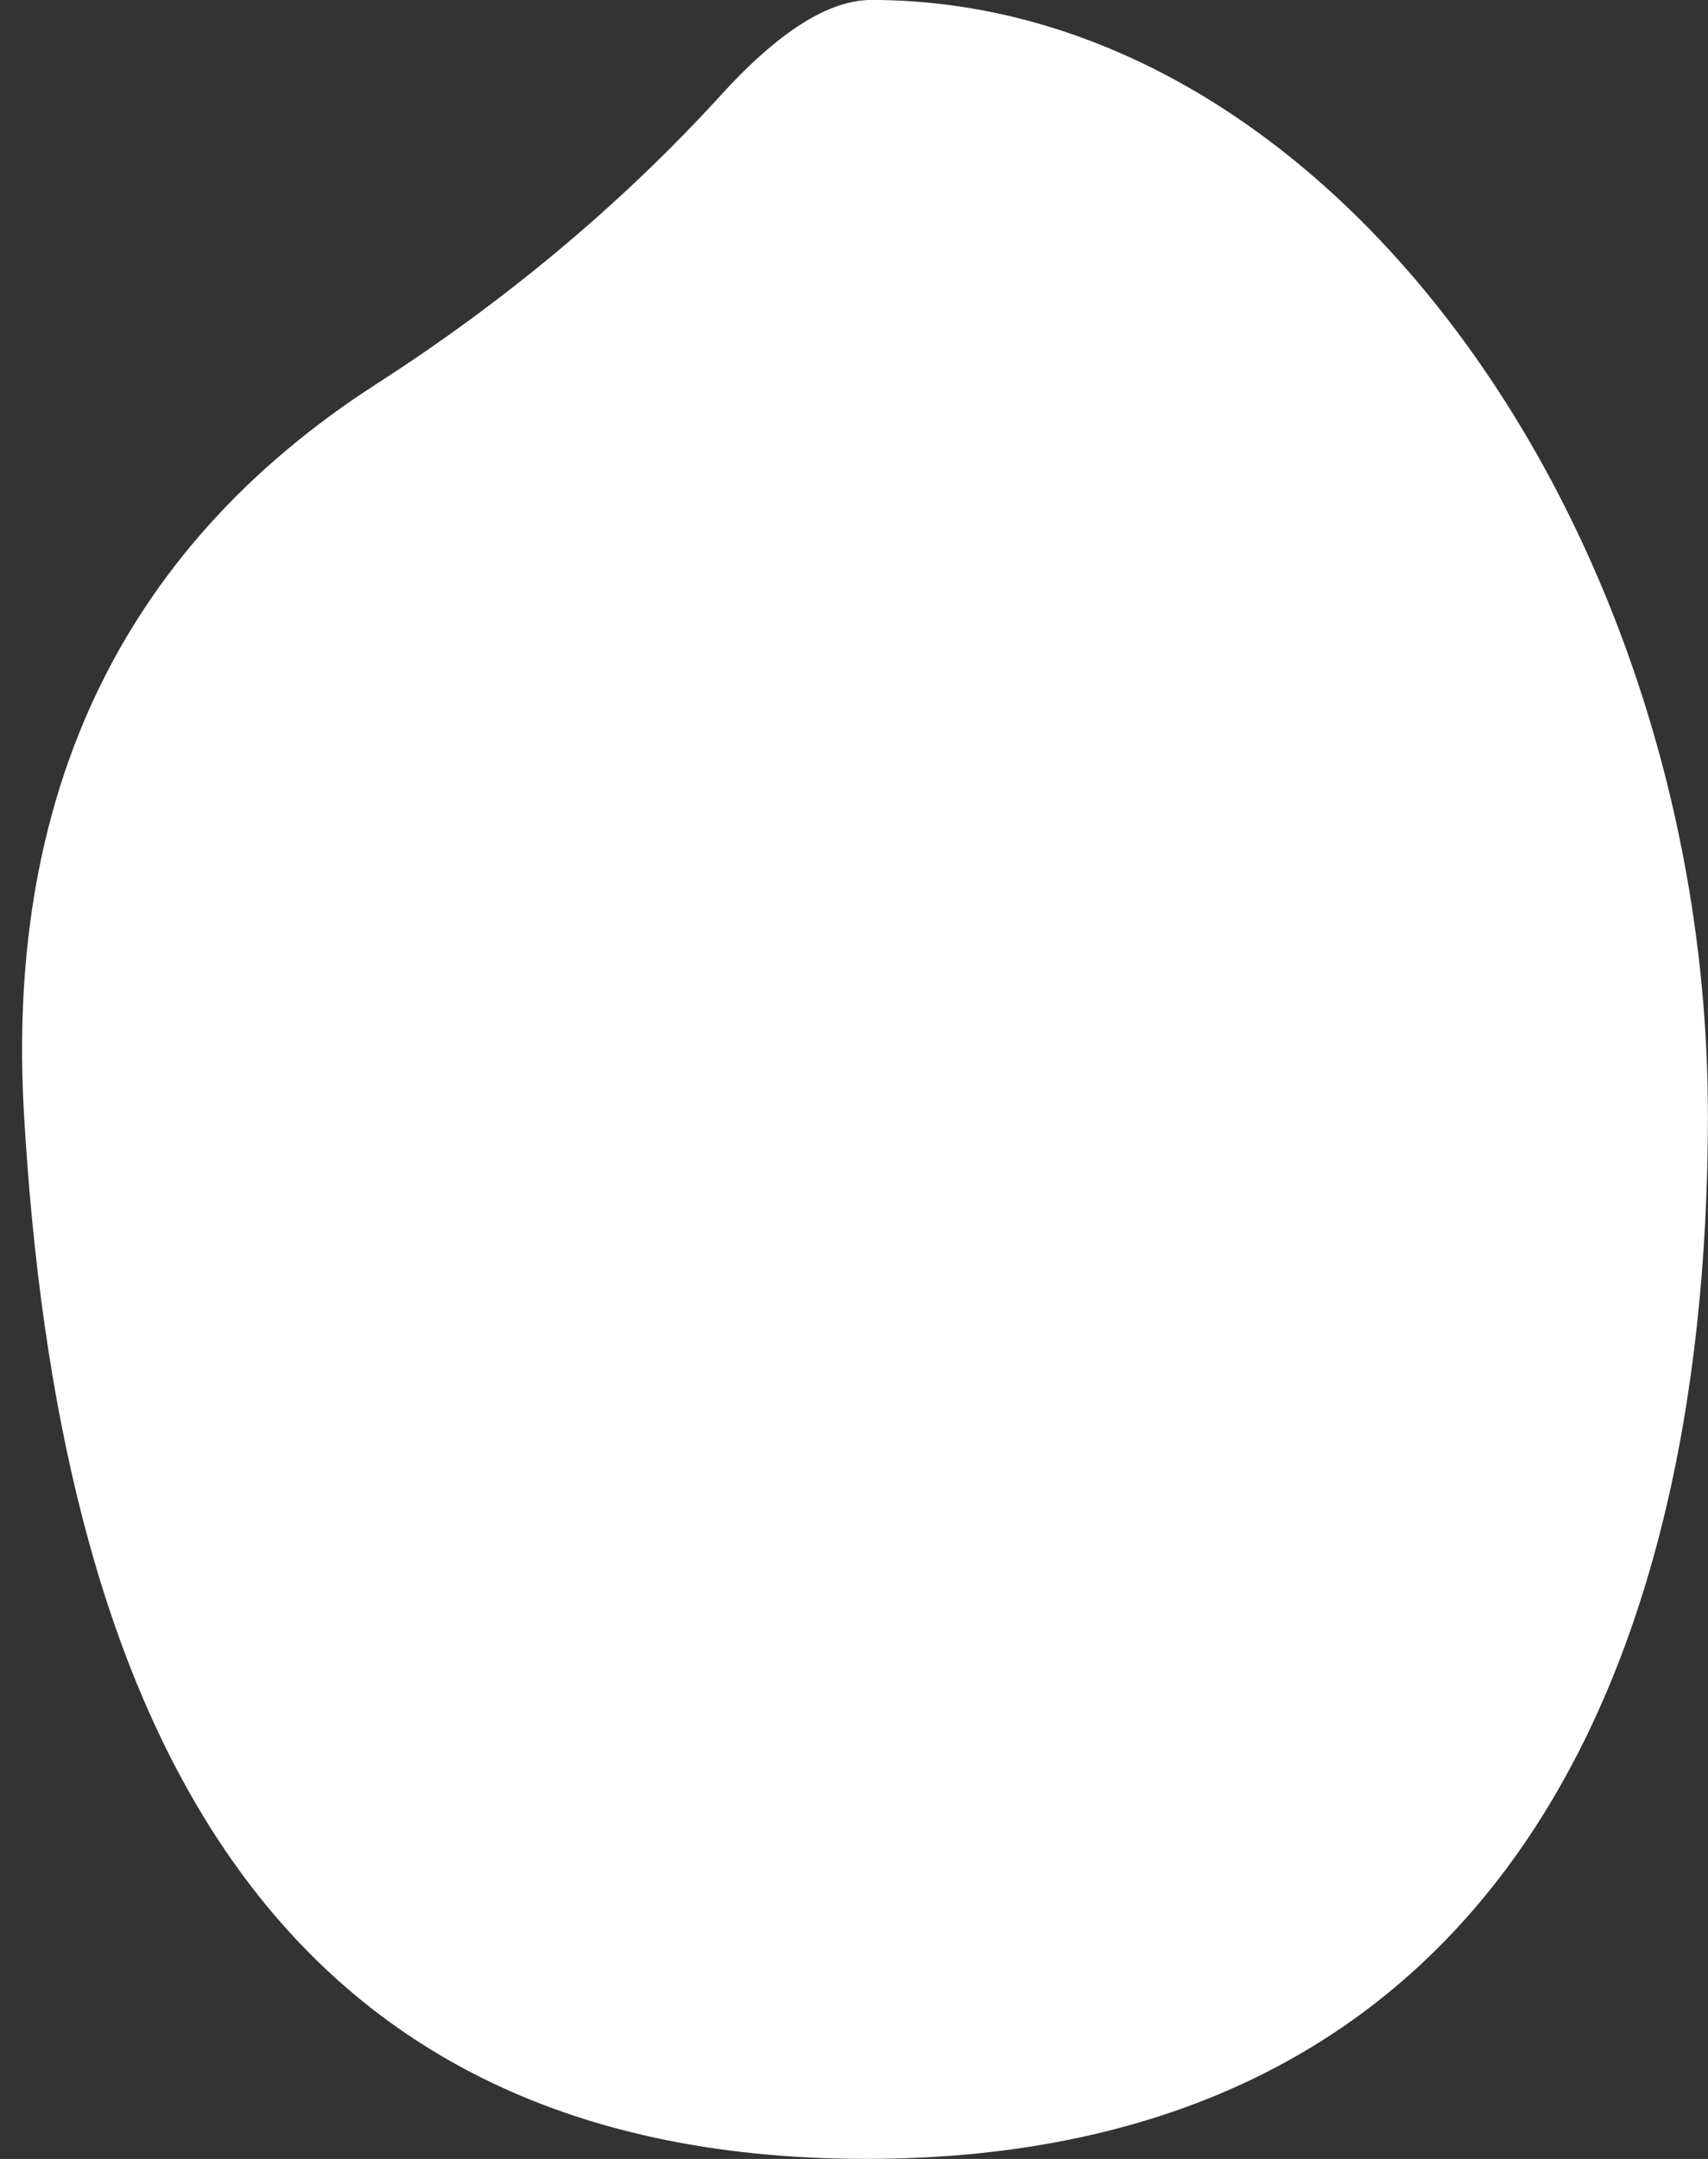 <?xml version="1.0" encoding="UTF-8" standalone="no"?><svg xmlns="http://www.w3.org/2000/svg" xmlns:xlink="http://www.w3.org/1999/xlink" data-name="編集モード" fill="#000000" height="500" preserveAspectRatio="xMidYMid meet" version="1" viewBox="77.9 31.8 395.7 500.0" width="395.7" zoomAndPan="magnify"><rect x="77.9" y="31.8" width="395.7" height="500.0" fill="#333333" stroke="none"/><g id="change1_1"><path d="M473.58,289.91c0,133.58-52.45,241.87-195.06,241.87s-187.28-108.52-195.06-241.87c-5.54-94.88,41.41-143.29,81.84-169.31,29.37-18.9,56.4-41.28,79.92-67.1,10.81-11.86,23.18-21.71,34.5-21.71,107.73,0,193.85,124.54,193.85,258.13Z" fill="#ffffff"/></g></svg>
